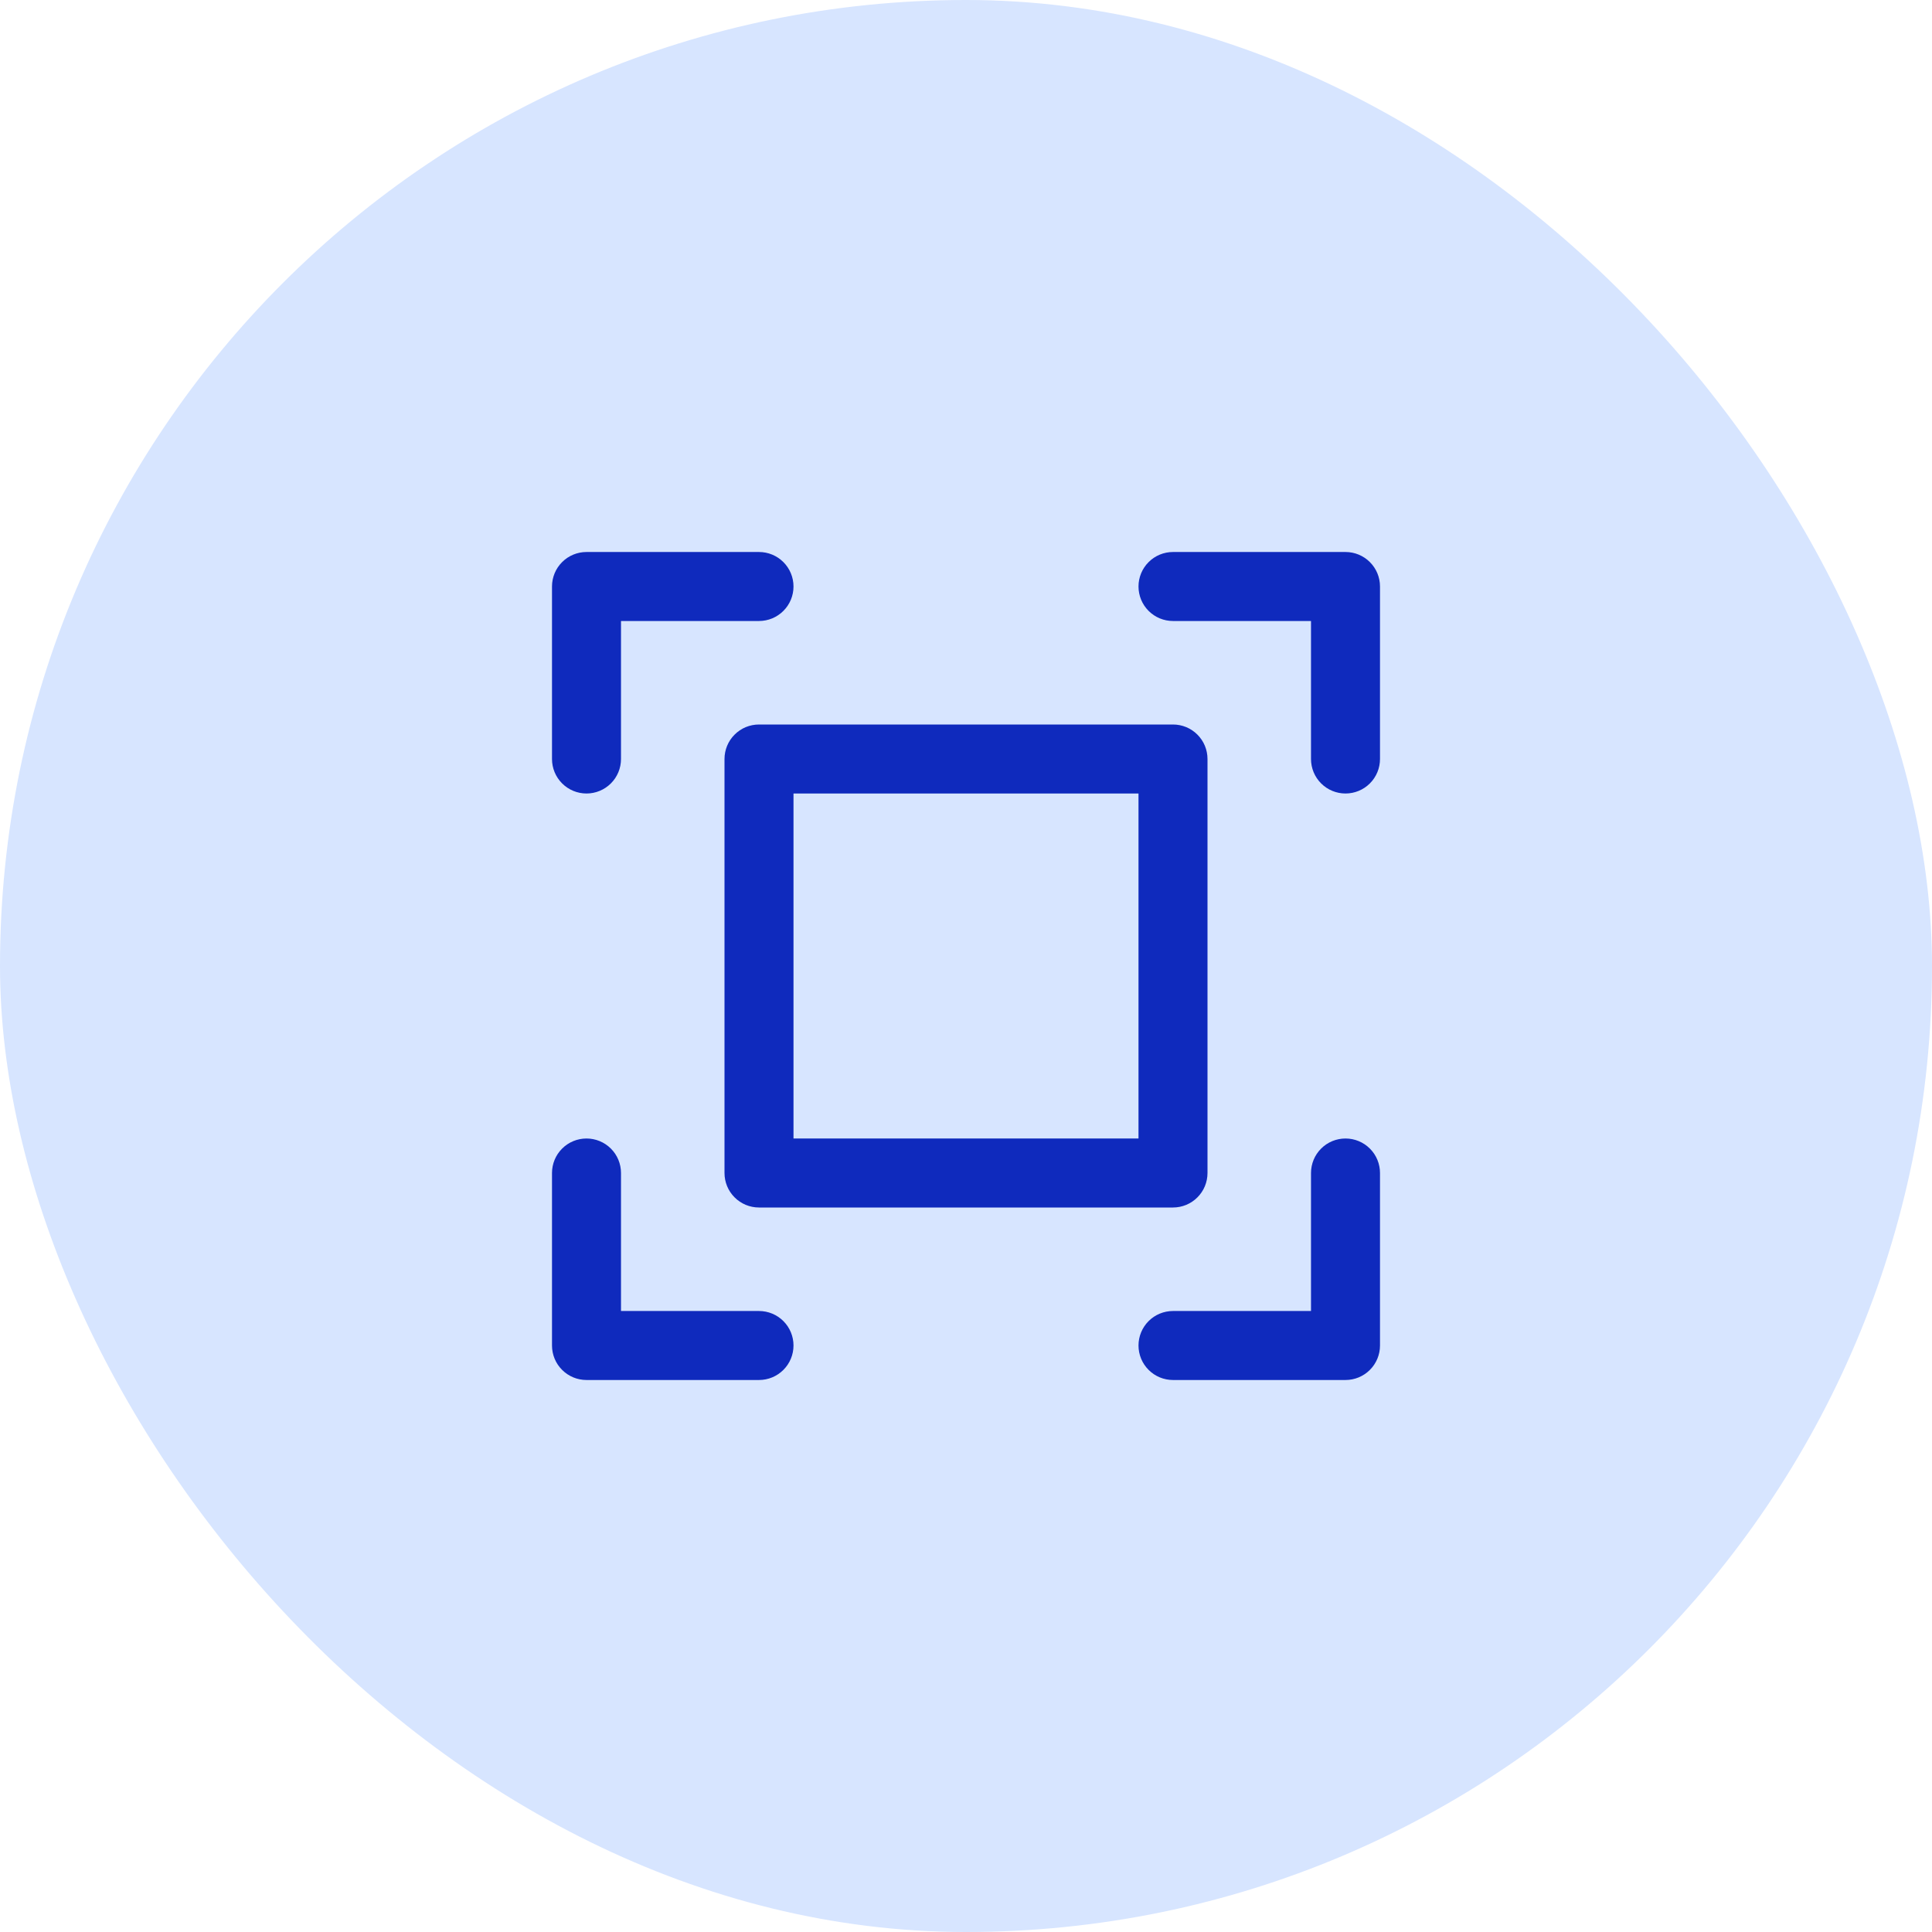 <svg width="56" height="56" viewBox="0 0 56 56" fill="none" xmlns="http://www.w3.org/2000/svg">
<rect width="56" height="56" rx="28" fill="#D7E5FF"/>
<path d="M40 17V22C40 22.265 39.895 22.52 39.707 22.707C39.52 22.895 39.265 23 39 23C38.735 23 38.48 22.895 38.293 22.707C38.105 22.52 38 22.265 38 22V18H34C33.735 18 33.48 17.895 33.293 17.707C33.105 17.52 33 17.265 33 17C33 16.735 33.105 16.48 33.293 16.293C33.48 16.105 33.735 16 34 16H39C39.265 16 39.52 16.105 39.707 16.293C39.895 16.48 40 16.735 40 17ZM22 38H18V34C18 33.735 17.895 33.48 17.707 33.293C17.52 33.105 17.265 33 17 33C16.735 33 16.48 33.105 16.293 33.293C16.105 33.48 16 33.735 16 34V39C16 39.265 16.105 39.52 16.293 39.707C16.48 39.895 16.735 40 17 40H22C22.265 40 22.52 39.895 22.707 39.707C22.895 39.52 23 39.265 23 39C23 38.735 22.895 38.48 22.707 38.293C22.52 38.105 22.265 38 22 38ZM39 33C38.735 33 38.48 33.105 38.293 33.293C38.105 33.48 38 33.735 38 34V38H34C33.735 38 33.48 38.105 33.293 38.293C33.105 38.48 33 38.735 33 39C33 39.265 33.105 39.52 33.293 39.707C33.48 39.895 33.735 40 34 40H39C39.265 40 39.52 39.895 39.707 39.707C39.895 39.52 40 39.265 40 39V34C40 33.735 39.895 33.48 39.707 33.293C39.52 33.105 39.265 33 39 33ZM17 23C17.265 23 17.52 22.895 17.707 22.707C17.895 22.52 18 22.265 18 22V18H22C22.265 18 22.52 17.895 22.707 17.707C22.895 17.52 23 17.265 23 17C23 16.735 22.895 16.48 22.707 16.293C22.52 16.105 22.265 16 22 16H17C16.735 16 16.48 16.105 16.293 16.293C16.105 16.48 16 16.735 16 17V22C16 22.265 16.105 22.52 16.293 22.707C16.48 22.895 16.735 23 17 23ZM22 21H34C34.265 21 34.52 21.105 34.707 21.293C34.895 21.48 35 21.735 35 22V34C35 34.265 34.895 34.52 34.707 34.707C34.52 34.895 34.265 35 34 35H22C21.735 35 21.48 34.895 21.293 34.707C21.105 34.52 21 34.265 21 34V22C21 21.735 21.105 21.48 21.293 21.293C21.48 21.105 21.735 21 22 21ZM23 33H33V23H23V33Z" fill="#0F2ABD"/>
</svg>
